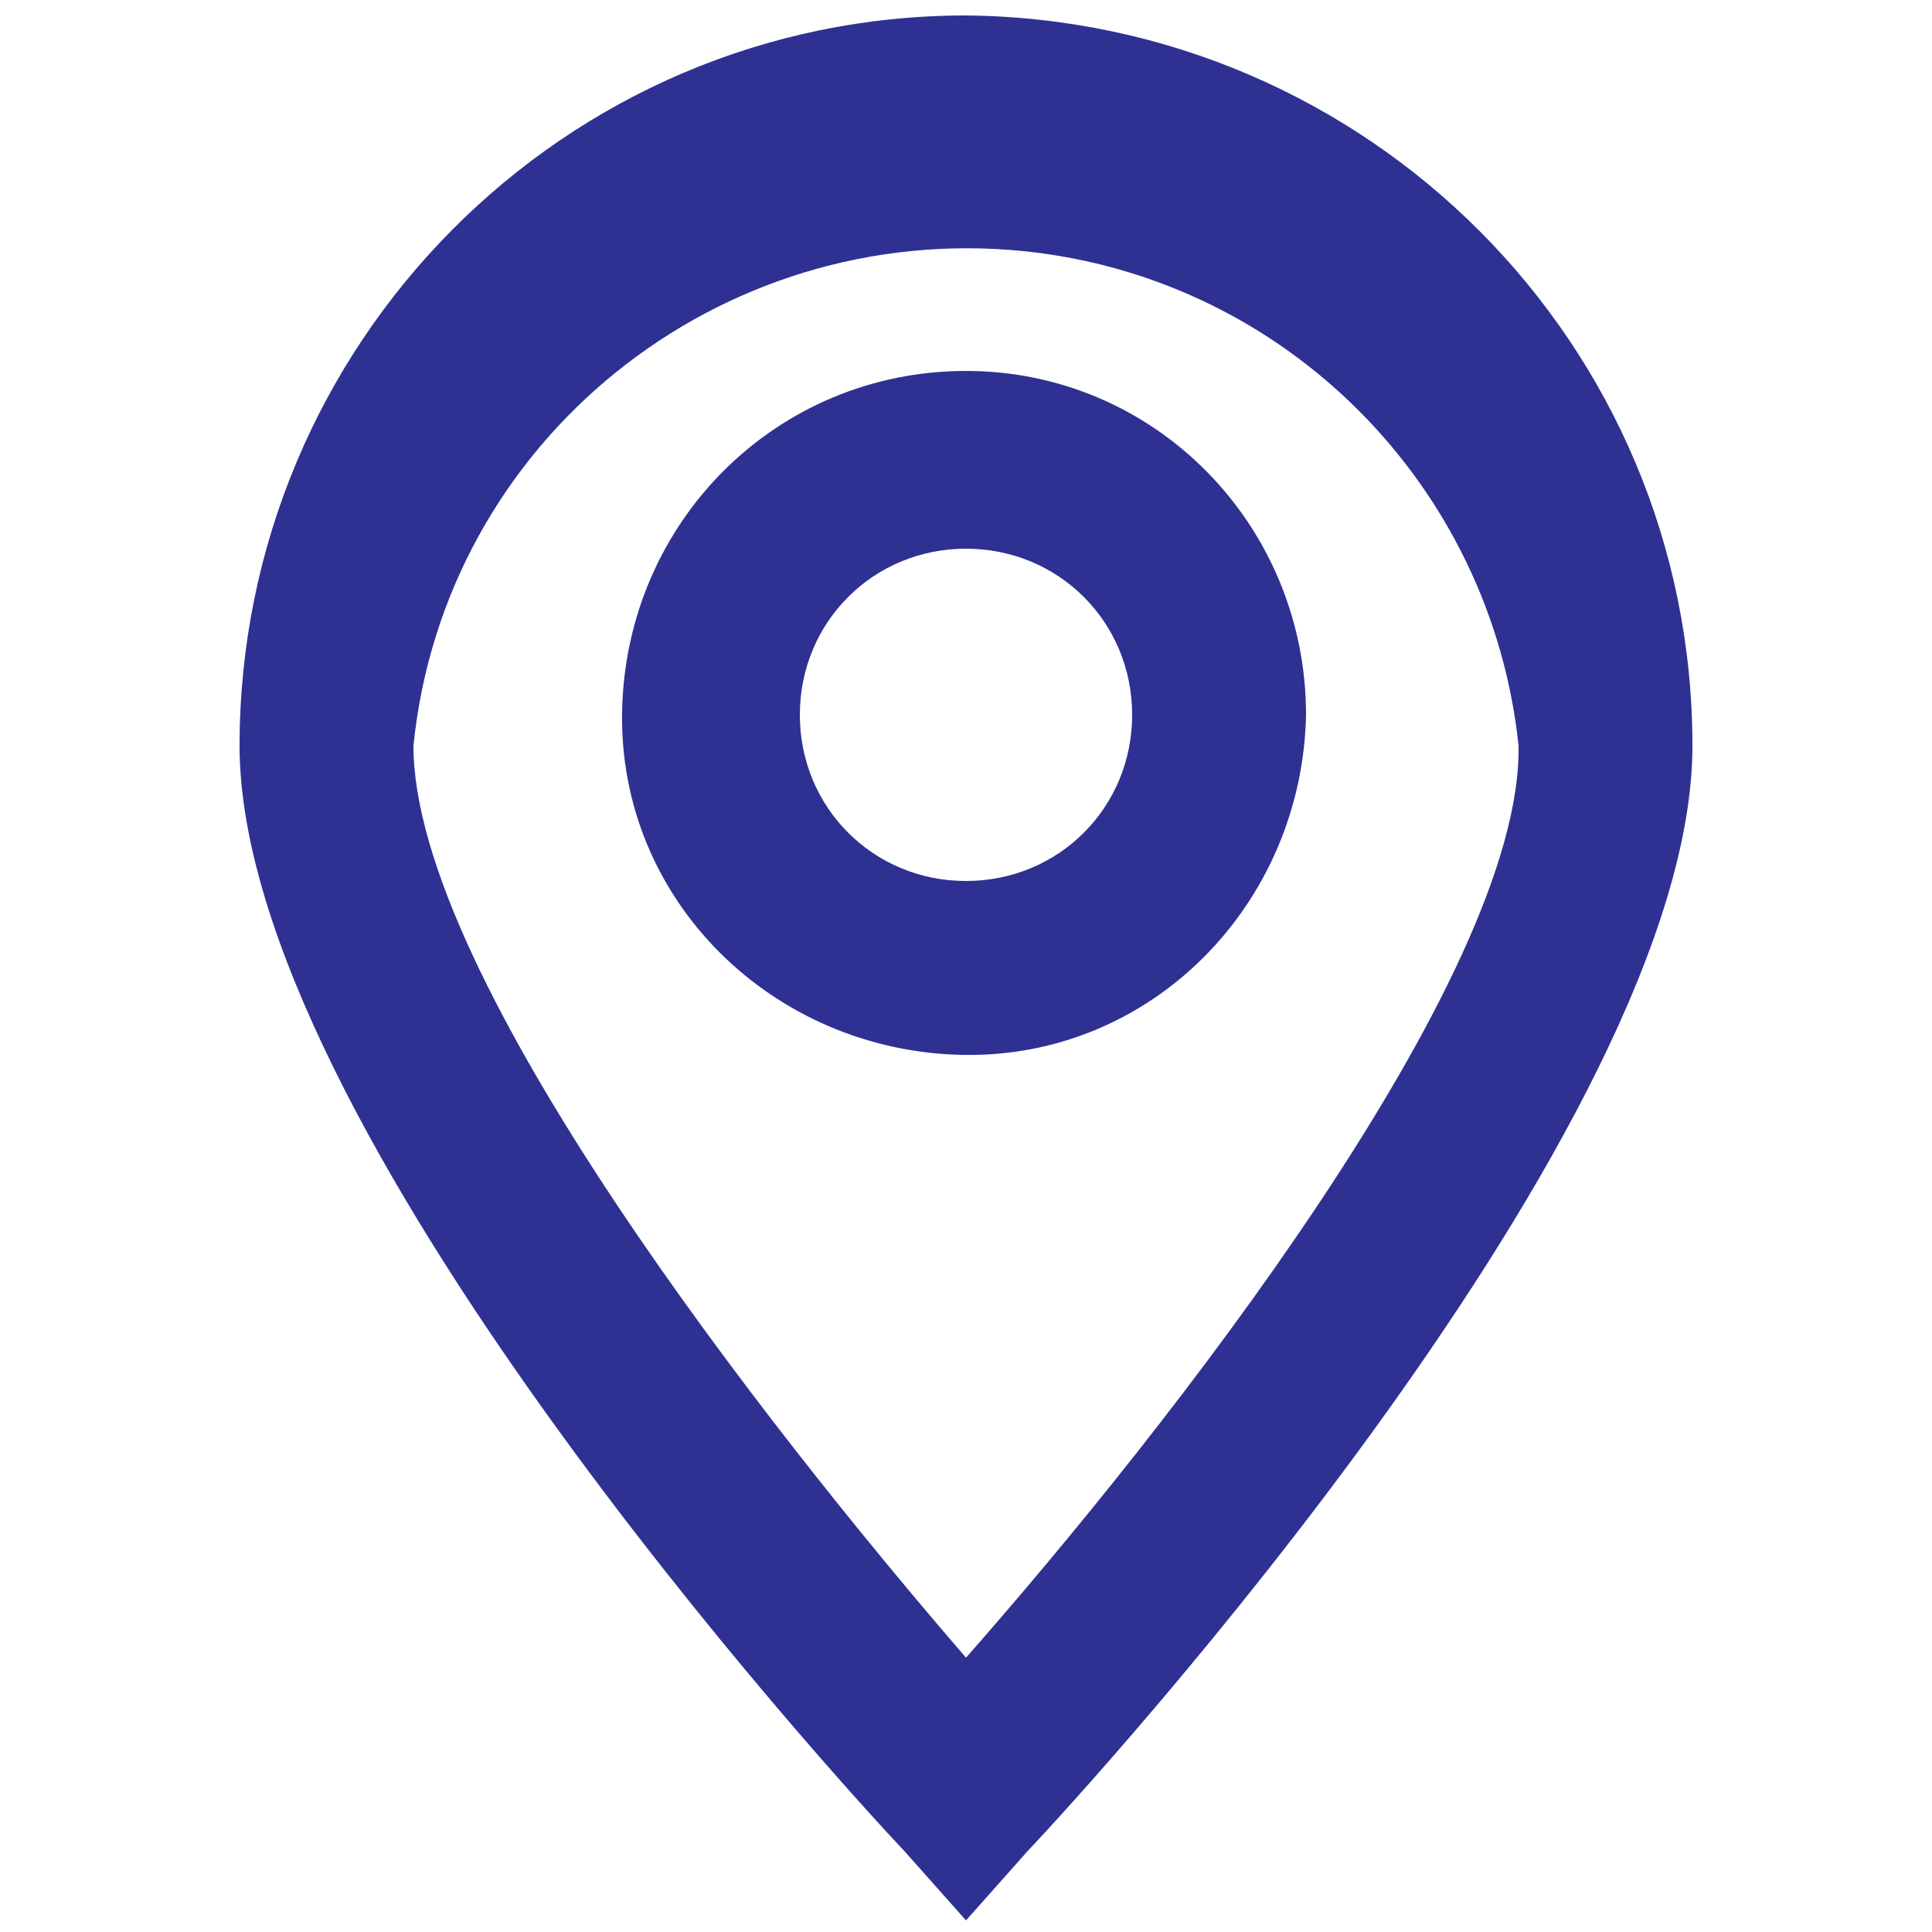 <?xml version="1.0" encoding="utf-8"?>
<!-- Generator: Adobe Illustrator 25.4.1, SVG Export Plug-In . SVG Version: 6.00 Build 0)  -->
<svg version="1.1" id="Layer_1" xmlns="http://www.w3.org/2000/svg" xmlns:xlink="http://www.w3.org/1999/xlink" x="0px" y="0px"
	 viewBox="0 0 50 50" style="enable-background:new 0 0 50 50;" xml:space="preserve">
<style type="text/css">
	.st0{fill:#2E3192;}
</style>
<path class="st0" d="M25,0.4C14.6,0.4,6.2,8.9,6.2,19.3c0,9.8,15.4,26.7,17.2,28.6l1.6,1.8l1.6-1.8c1.8-1.9,17.2-18.8,17.2-28.6
	C43.8,8.9,35.4,0.5,25,0.4z M25,42.9C19.9,37,10.7,25.3,10.7,19.3c0.8-7.9,7.9-13.6,15.8-12.8c6.8,0.7,12.1,6.1,12.8,12.8
	C39.4,25.3,30.2,37,25,42.9z"/>
<path class="st0" d="M25,9.6c-4.9,0-8.8,3.9-8.9,8.8s3.9,8.8,8.8,8.9s8.8-3.9,8.9-8.8c0,0,0,0,0,0C33.8,13.6,29.9,9.6,25,9.6z
	 M25,22.8c-2.4,0-4.3-1.9-4.3-4.3c0-2.4,1.9-4.3,4.3-4.3c2.4,0,4.3,1.9,4.3,4.3c0,0,0,0,0,0C29.3,20.9,27.4,22.8,25,22.8z"/>
</svg>
